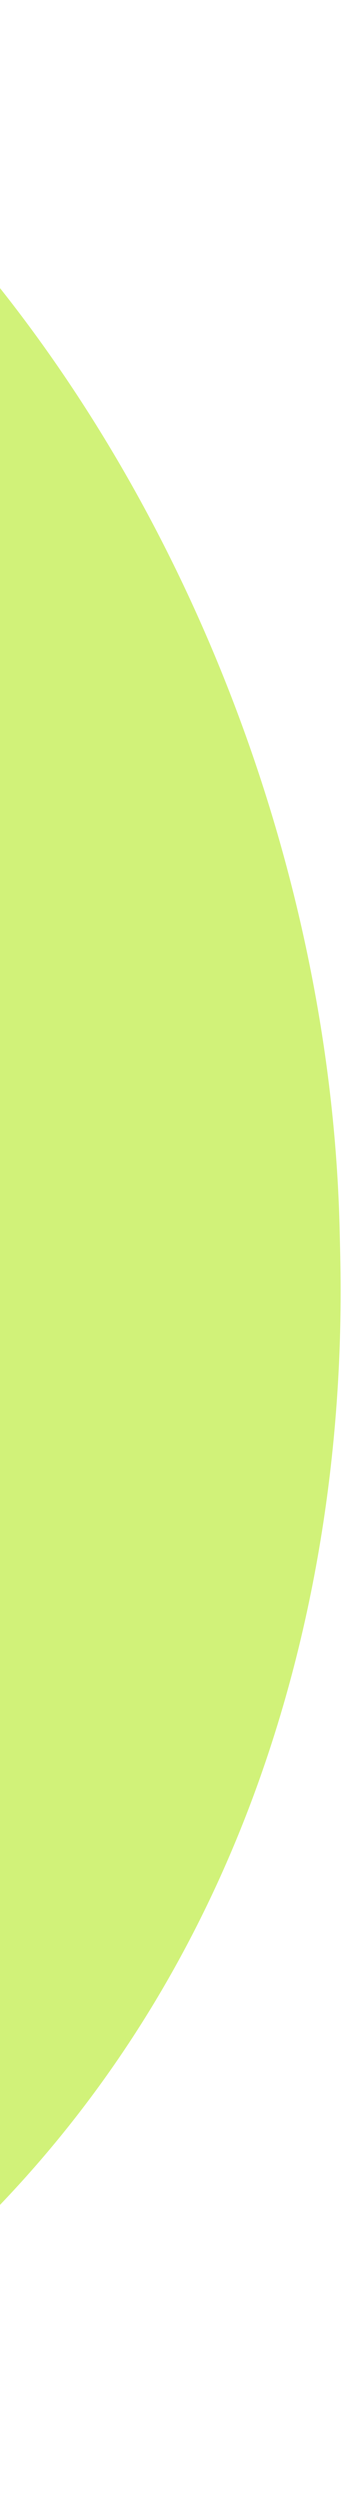 <svg width="20" height="146" viewBox="0 0 20 146" fill="none" xmlns="http://www.w3.org/2000/svg">
<path d="M-139.781 58.699C-138.972 54.036 -137.634 50.487 -136.576 47.684C-124.148 14.729 -92.655 1.063 -85.857 -1.683C-75.818 -5.737 -56.413 -13.575 -34.375 -7.156C-1.032 2.556 19.133 39.305 19.864 71.901C19.998 77.863 21.452 110.484 -4.546 133.1C-20.28 146.786 -43.398 155.533 -66.067 152.921C-113.652 147.44 -145.913 94.039 -139.781 58.699Z" fill="#D1F279"/>
</svg>
